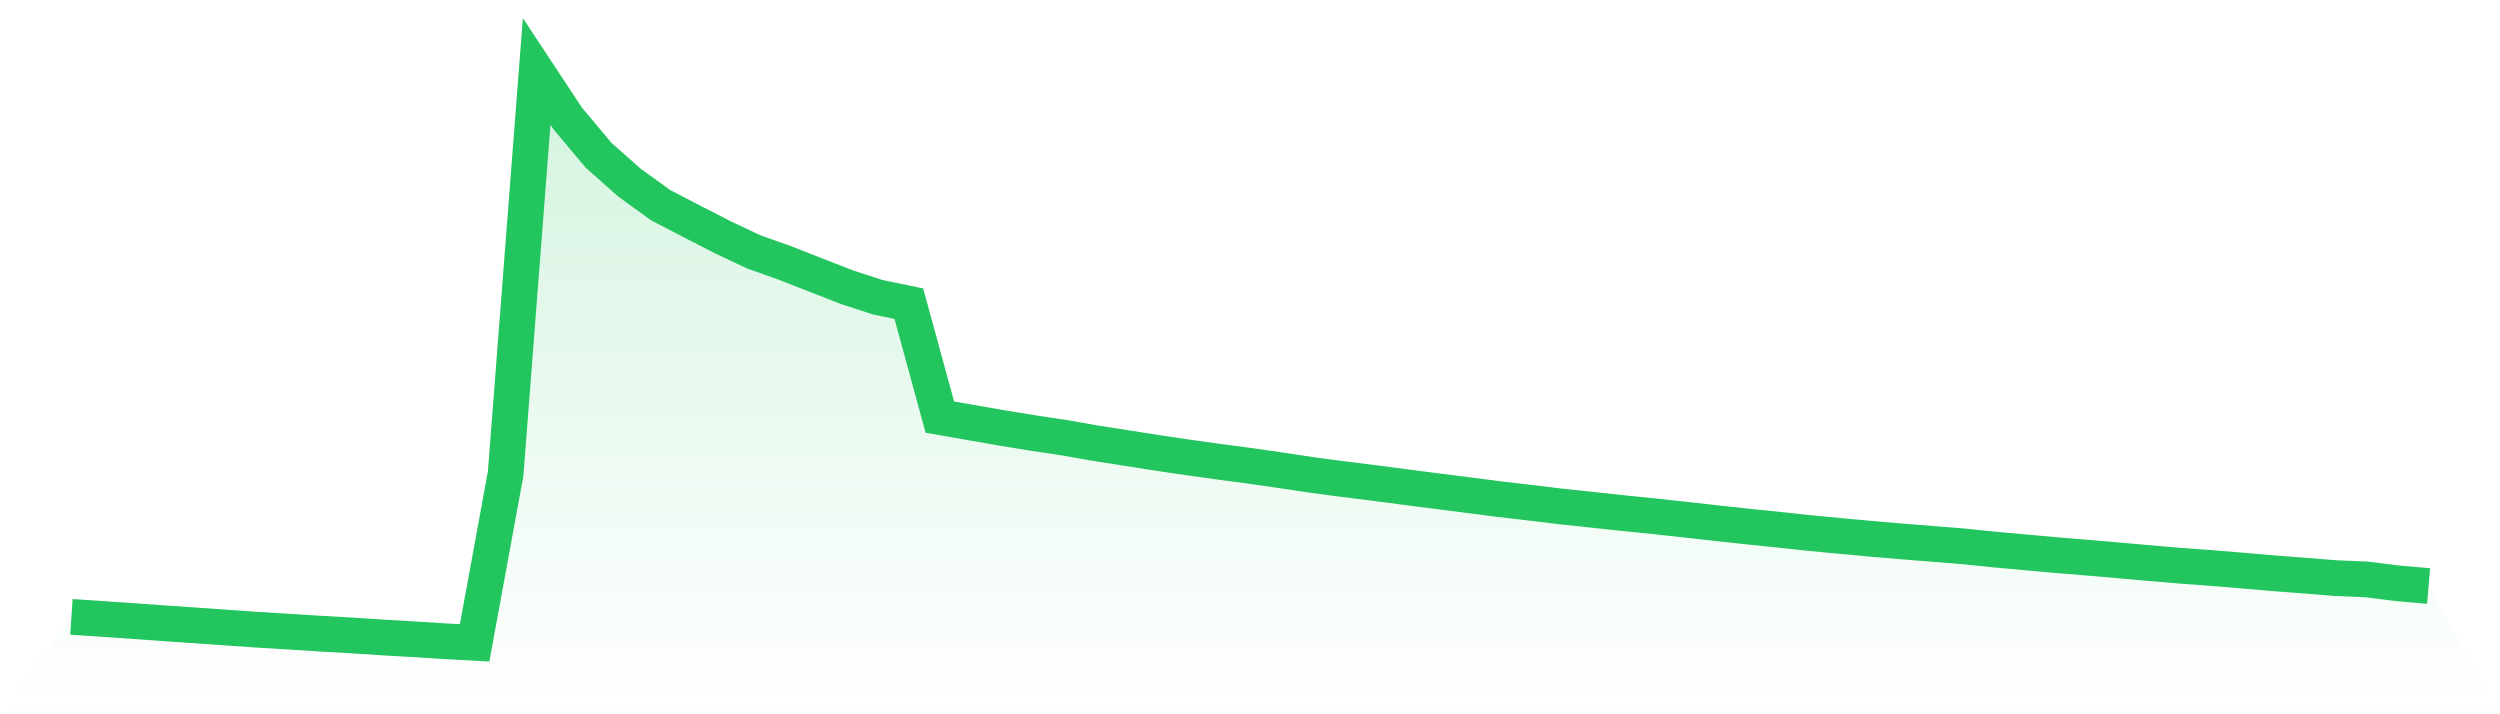 <svg viewBox="0 0 140 40" xmlns="http://www.w3.org/2000/svg">
<defs>
<linearGradient id="gradient" x1="0" x2="0" y1="0" y2="1">
<stop offset="0%" stop-color="#22c55e" stop-opacity="0.2"/>
<stop offset="100%" stop-color="#22c55e" stop-opacity="0"/>
</linearGradient>
</defs>
<path d="M4,34.546 L4,34.546 L5.737,34.66 L7.474,34.779 L9.211,34.905 L10.947,35.023 L12.684,35.145 L14.421,35.266 L16.158,35.372 L17.895,35.482 L19.632,35.58 L21.368,35.693 L23.105,35.795 L24.842,35.905 L26.579,36 L28.316,26.521 L30.053,4 L31.789,6.63 L33.526,8.7 L35.263,10.238 L37,11.492 L38.737,12.394 L40.474,13.286 L42.211,14.105 L43.947,14.722 L45.684,15.402 L47.421,16.082 L49.158,16.646 L50.895,17.006 L52.632,23.358 L54.368,23.662 L56.105,23.964 L57.842,24.248 L59.579,24.508 L61.316,24.814 L63.053,25.085 L64.789,25.36 L66.526,25.615 L68.263,25.858 L70,26.087 L71.737,26.338 L73.474,26.6 L75.211,26.829 L76.947,27.047 L78.684,27.273 L80.421,27.498 L82.158,27.719 L83.895,27.943 L85.632,28.147 L87.368,28.357 L89.105,28.541 L90.842,28.729 L92.579,28.904 L94.316,29.094 L96.053,29.288 L97.789,29.478 L99.526,29.655 L101.263,29.843 L103,30.008 L104.737,30.169 L106.474,30.317 L108.211,30.456 L109.947,30.595 L111.684,30.774 L113.421,30.93 L115.158,31.088 L116.895,31.229 L118.632,31.38 L120.368,31.534 L122.105,31.682 L123.842,31.809 L125.579,31.952 L127.316,32.103 L129.053,32.234 L130.789,32.374 L132.526,32.447 L134.263,32.665 L136,32.816 L140,40 L0,40 z" fill="url(#gradient)"/>
<path d="M4,34.546 L4,34.546 L5.737,34.66 L7.474,34.779 L9.211,34.905 L10.947,35.023 L12.684,35.145 L14.421,35.266 L16.158,35.372 L17.895,35.482 L19.632,35.58 L21.368,35.693 L23.105,35.795 L24.842,35.905 L26.579,36 L28.316,26.521 L30.053,4 L31.789,6.63 L33.526,8.7 L35.263,10.238 L37,11.492 L38.737,12.394 L40.474,13.286 L42.211,14.105 L43.947,14.722 L45.684,15.402 L47.421,16.082 L49.158,16.646 L50.895,17.006 L52.632,23.358 L54.368,23.662 L56.105,23.964 L57.842,24.248 L59.579,24.508 L61.316,24.814 L63.053,25.085 L64.789,25.36 L66.526,25.615 L68.263,25.858 L70,26.087 L71.737,26.338 L73.474,26.6 L75.211,26.829 L76.947,27.047 L78.684,27.273 L80.421,27.498 L82.158,27.719 L83.895,27.943 L85.632,28.147 L87.368,28.357 L89.105,28.541 L90.842,28.729 L92.579,28.904 L94.316,29.094 L96.053,29.288 L97.789,29.478 L99.526,29.655 L101.263,29.843 L103,30.008 L104.737,30.169 L106.474,30.317 L108.211,30.456 L109.947,30.595 L111.684,30.774 L113.421,30.93 L115.158,31.088 L116.895,31.229 L118.632,31.38 L120.368,31.534 L122.105,31.682 L123.842,31.809 L125.579,31.952 L127.316,32.103 L129.053,32.234 L130.789,32.374 L132.526,32.447 L134.263,32.665 L136,32.816" fill="none" stroke="#22c55e" stroke-width="2"/>
</svg>